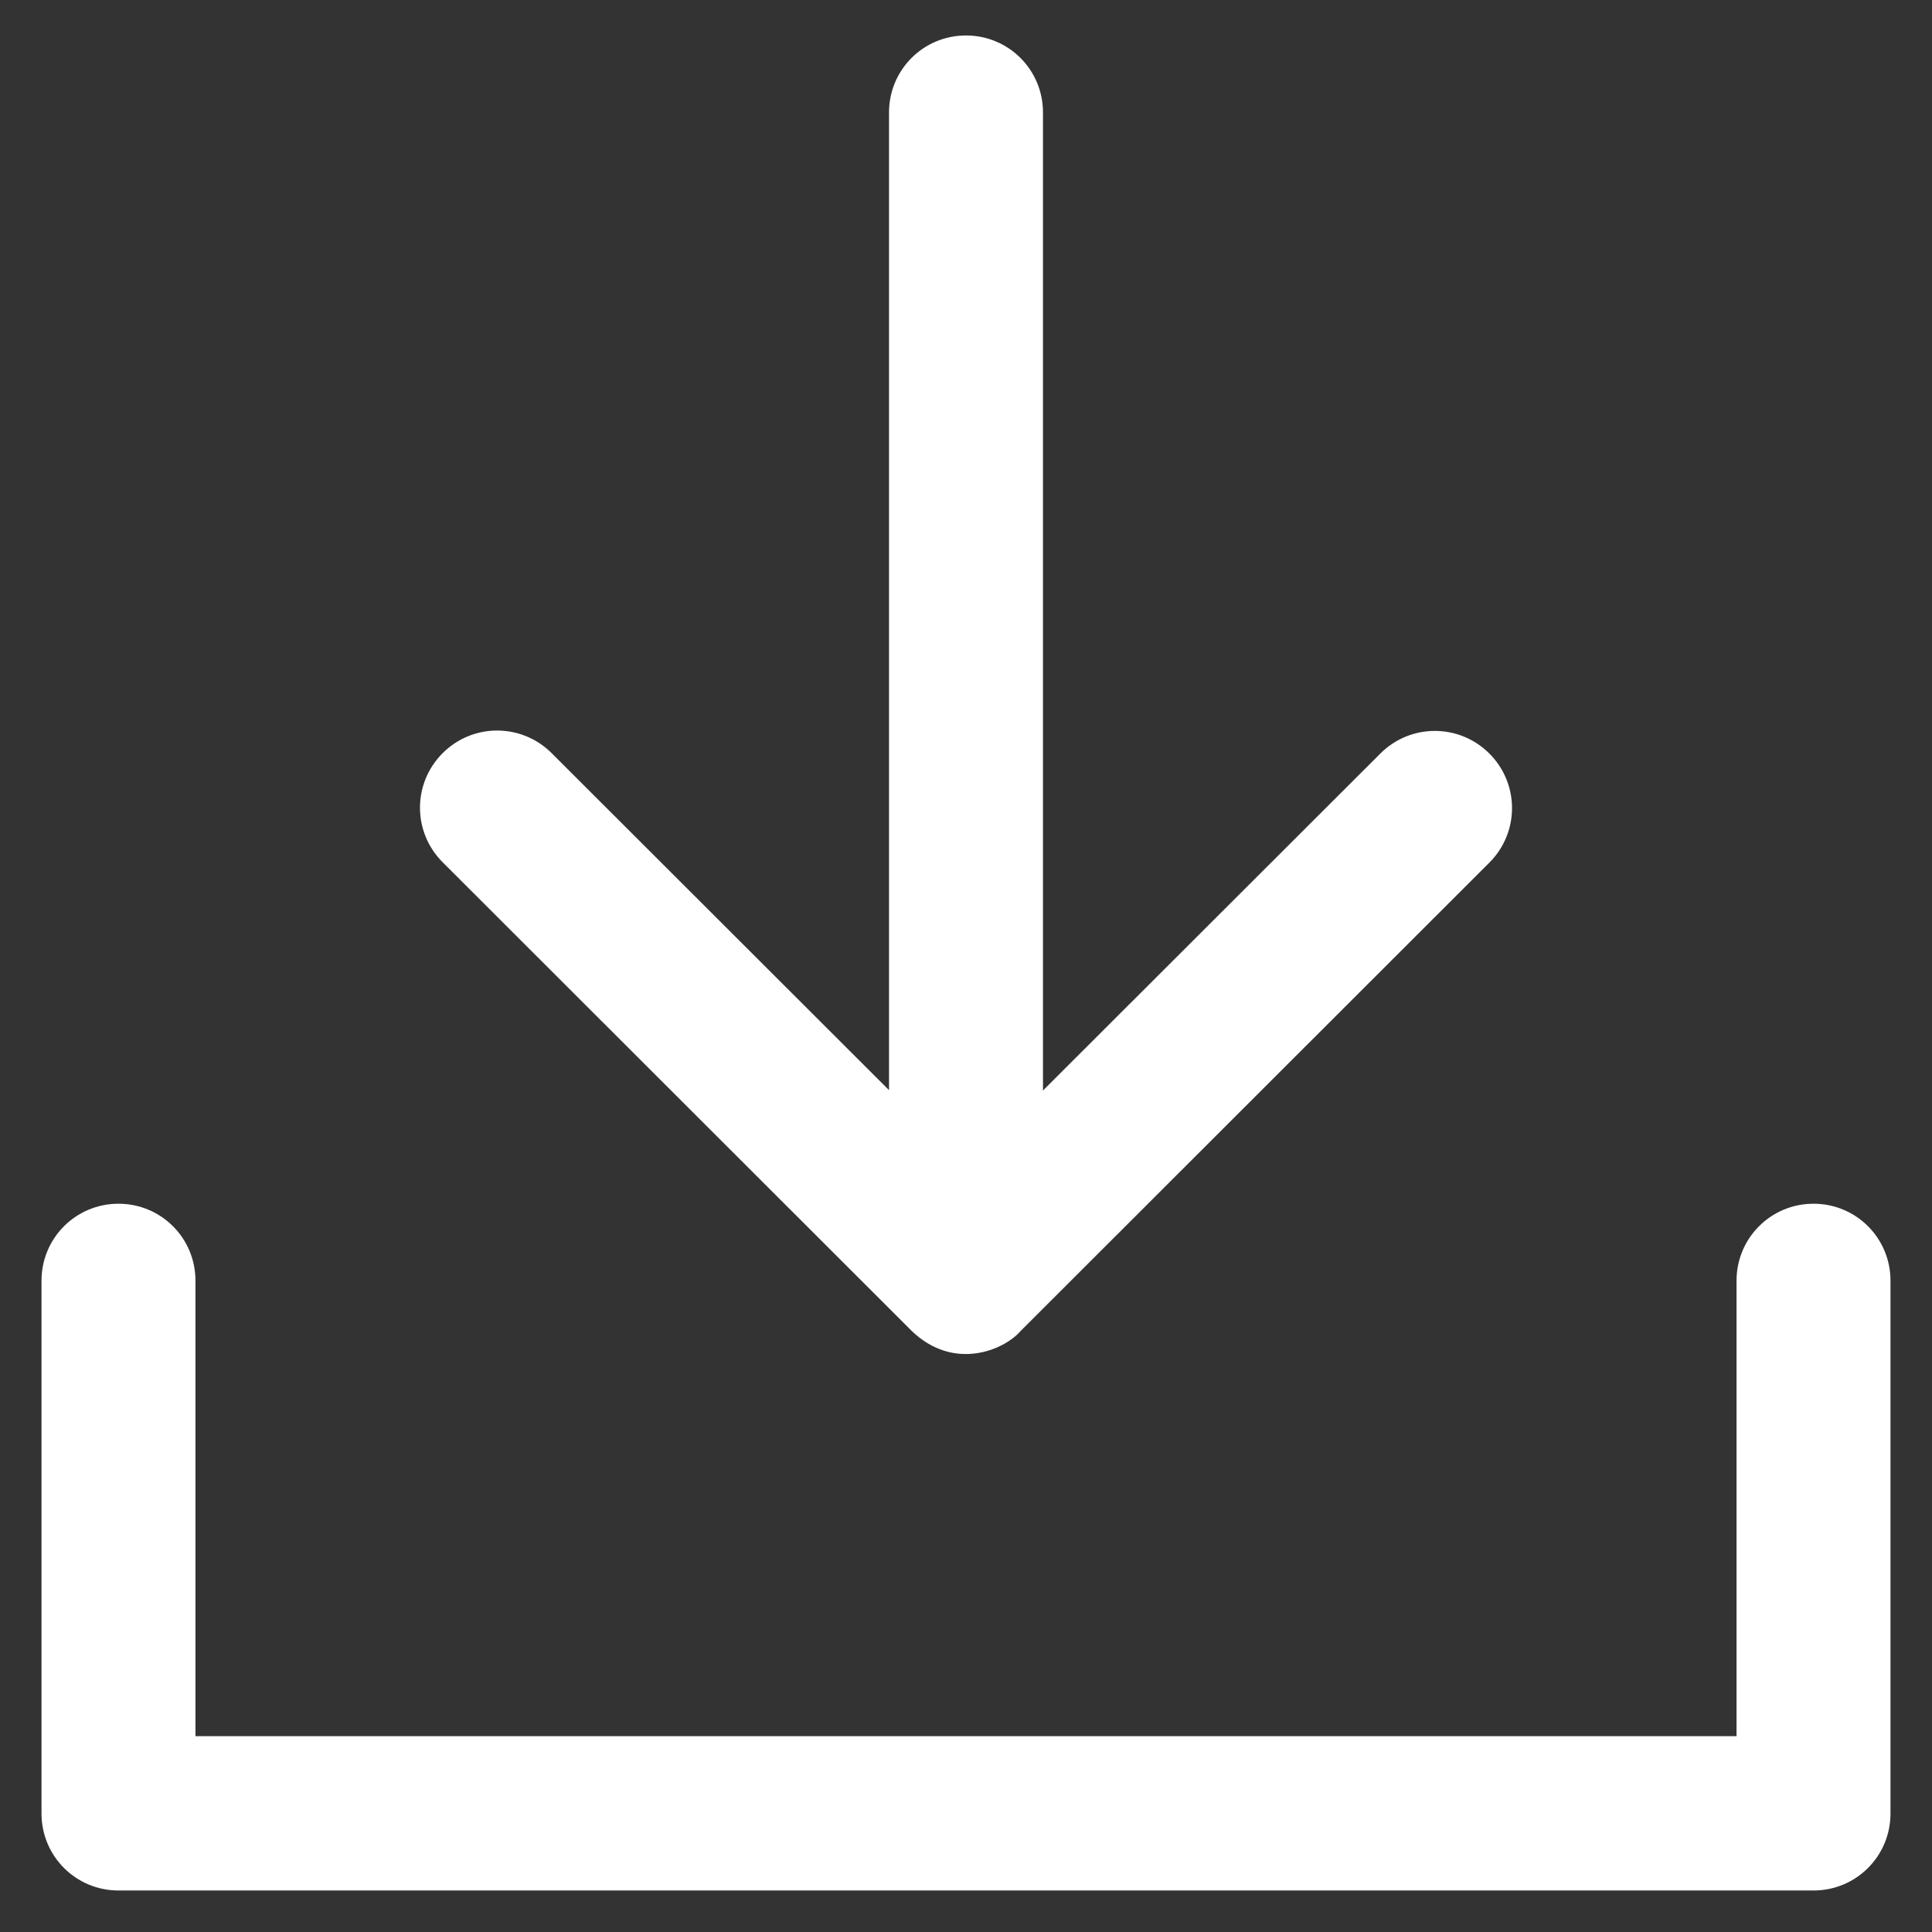 <?xml version="1.0" encoding="utf-8"?>
<!DOCTYPE svg PUBLIC "-//W3C//DTD SVG 1.1//EN" "http://www.w3.org/Graphics/SVG/1.1/DTD/svg11.dtd">
<svg xmlns="http://www.w3.org/2000/svg" xmlns:xlink="http://www.w3.org/1999/xlink" version="1.1" viewBox="0 0 512 512" enable-background="new 0 0 512 512" width="512px" height="512px">
  <rect x="0" y="0" width="512" height="512" fill="#333333" stroke="none"/>
  <g>
    <g>
      <path d="M480.6,319c-11.3,0-20.4,9.1-20.4,20.4v120.7H51.8V339.4c0-11.3-9.1-20.4-20.4-20.4c-11.3,0-20.4,9.1-20.4,20.4v141.2    c0,11.3,9.1,20.4,20.4,20.4h449.2c11.3,0,20.4-9.1,20.4-20.4V339.4C501,328.1,491.9,319,480.6,319z" fill="#FFFFFF"/>
      <path d="m241.6,352.7c11.1,10.7 24.4,5.2 28.9,0l124.2-124.1c8-8 8-20.9 0-28.9-8-8-20.9-8-28.9,0l-89.4,89.3v-259.2c0-11.3-9.1-20.4-20.4-20.4-11.3,0-20.4,9.1-20.4,20.4v259.1l-89.4-89.3c-8-8-20.9-8-28.9,0-8,8-8,20.9 0,28.9l124.3,124.2z" fill="#FFFFFF"/>
    </g>
  </g>
</svg>
